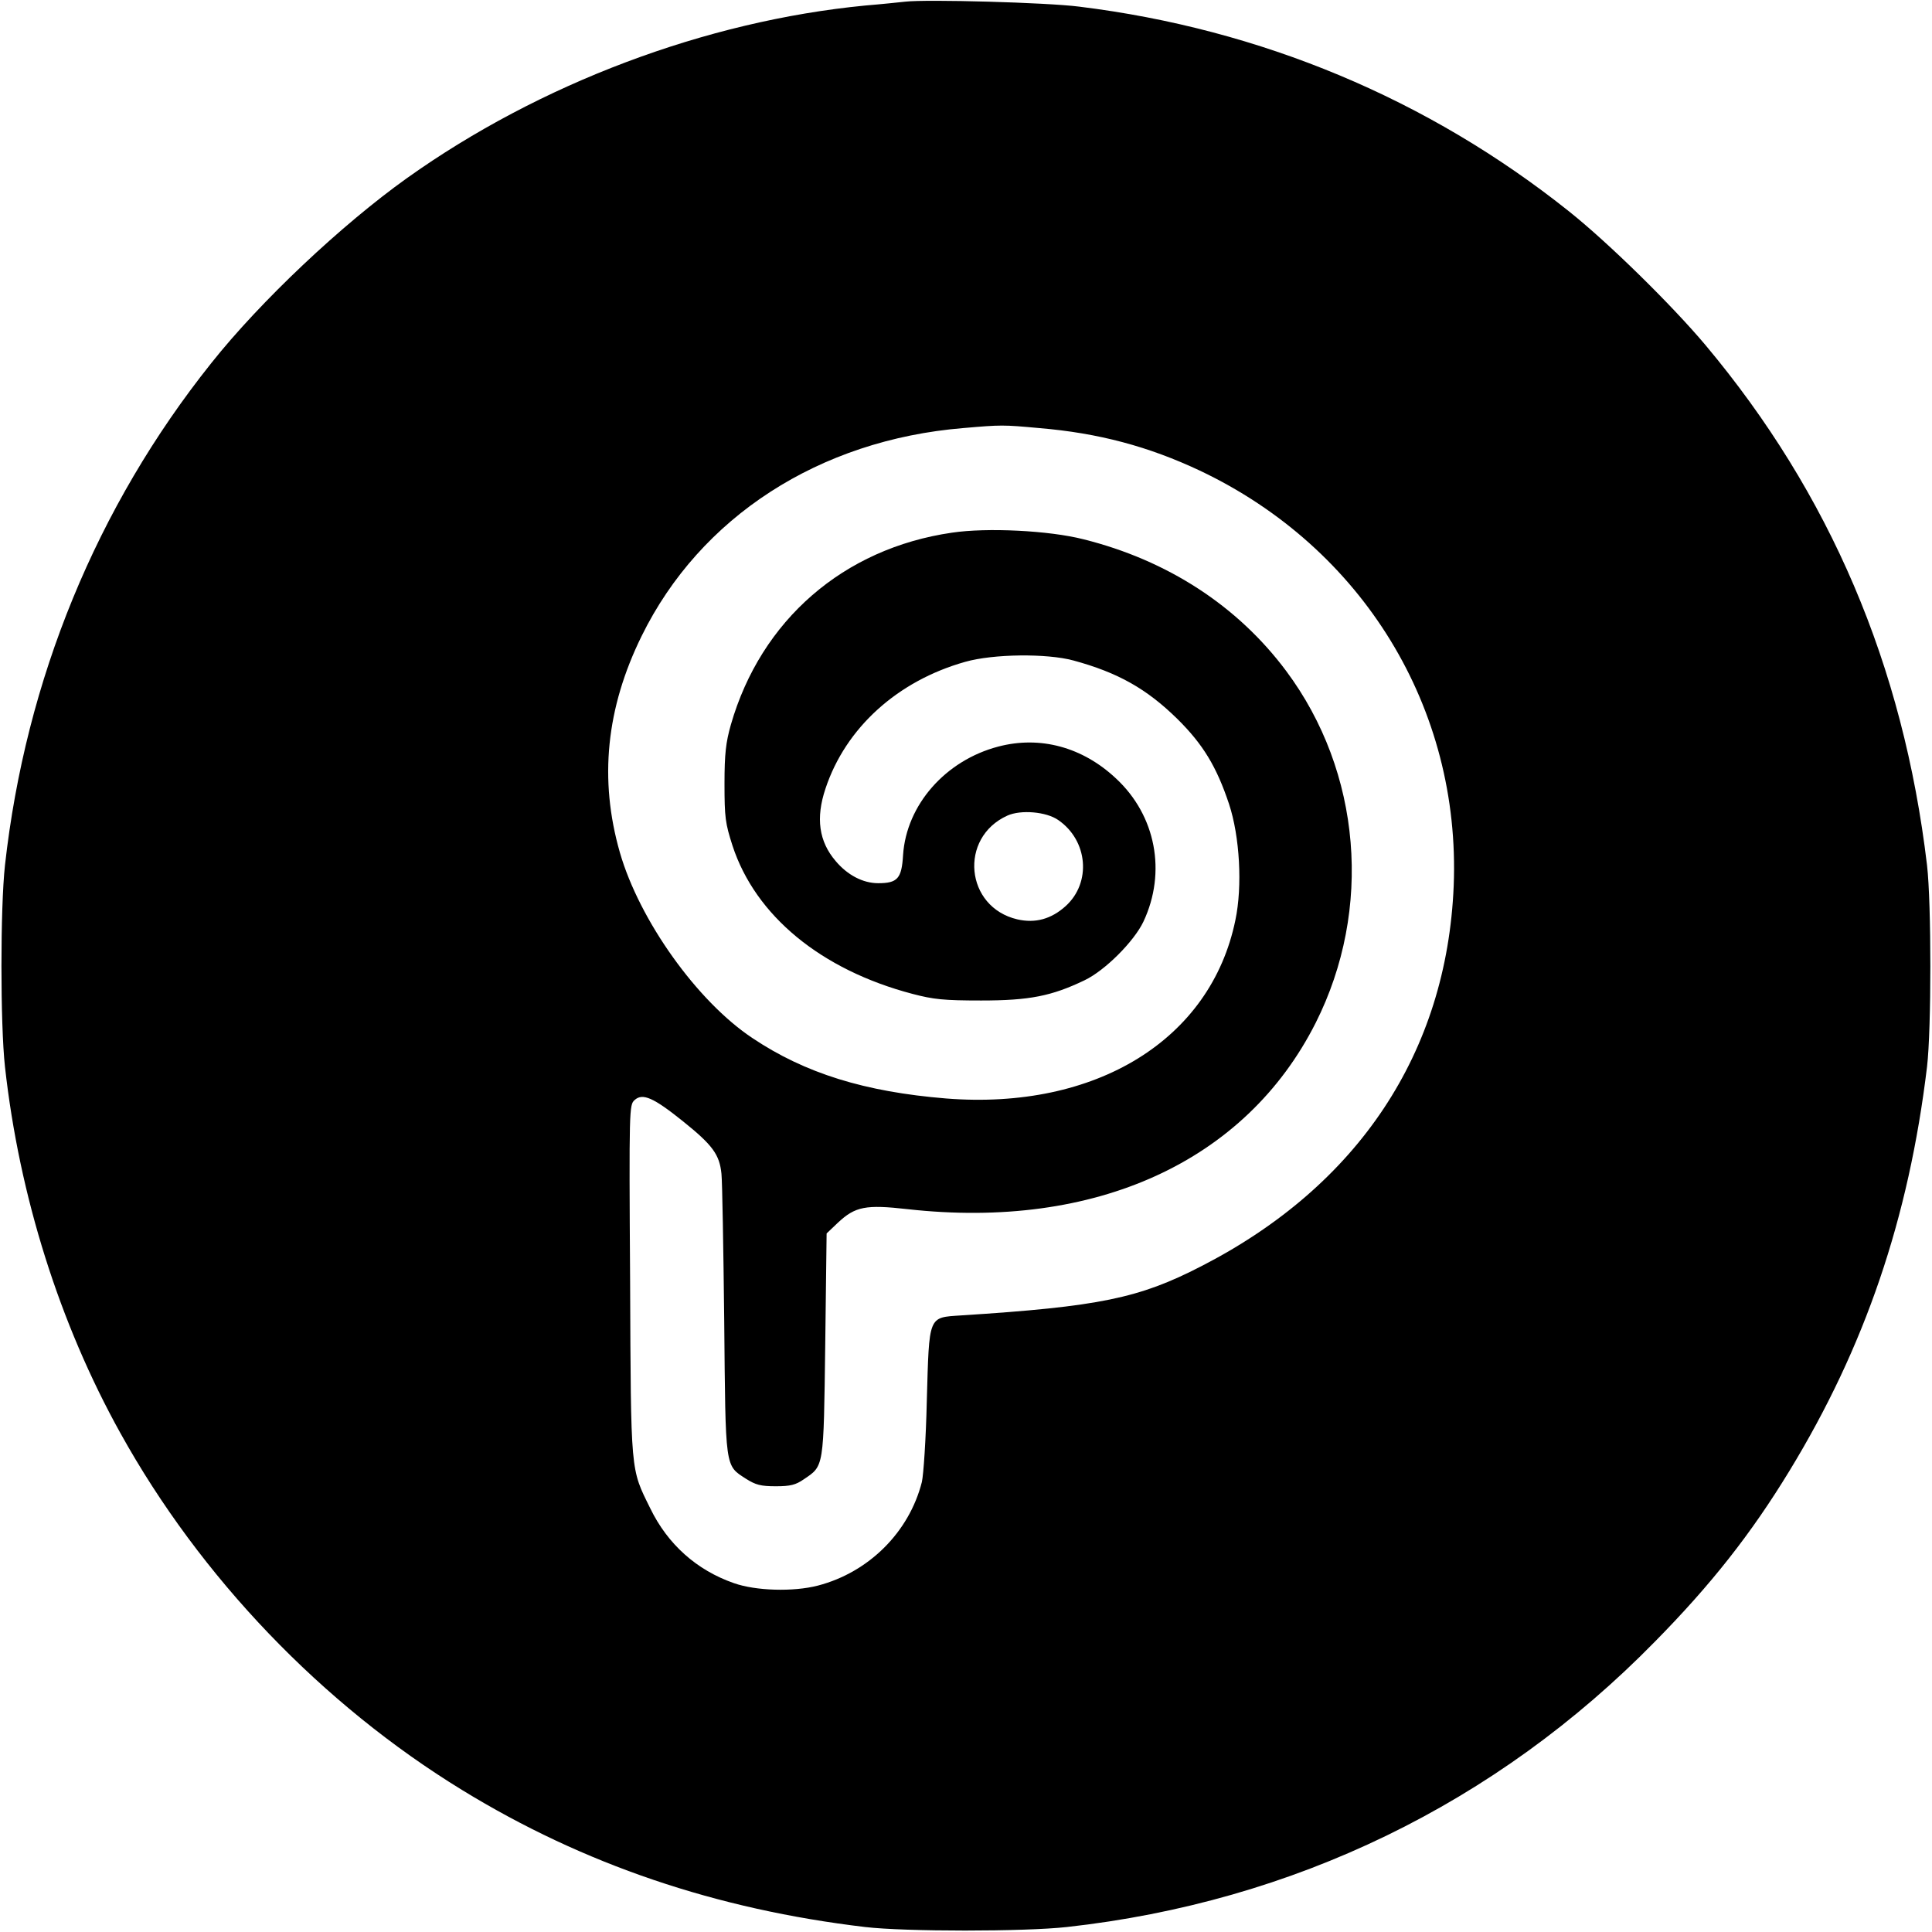 <?xml version="1.0" standalone="no"?>
<!DOCTYPE svg PUBLIC "-//W3C//DTD SVG 20010904//EN"
 "http://www.w3.org/TR/2001/REC-SVG-20010904/DTD/svg10.dtd">
<svg version="1.0" xmlns="http://www.w3.org/2000/svg"
 width="700pt" height="700pt" viewBox="0 0 700 700"
 preserveAspectRatio="xMidYMid meet">
<g transform="translate(0,700) scale(0.1,-0.1)"
fill="#000000" stroke="none">
<path d="M3280 6994 c-19 -2 -84 -9 -145 -14 -578 -56 -1180 -283 -1660 -625
-237 -169 -531 -446 -709 -670 -416 -521 -673 -1147 -748 -1820 -17 -155 -17
-575 0 -730 52 -469 198 -931 418 -1327 290 -523 731 -983 1239 -1294 439
-269 920 -432 1460 -496 145 -17 576 -17 730 0 822 91 1556 447 2131 1034 203
206 348 390 487 618 274 449 433 916 499 1465 16 136 16 592 0 730 -86 725
-352 1347 -803 1885 -122 145 -351 370 -494 484 -510 407 -1117 661 -1775 742
-117 15 -553 27 -630 18z m485 -1545 c216 -18 397 -67 582 -154 591 -280 946
-861 920 -1505 -25 -603 -345 -1086 -915 -1378 -225 -116 -369 -146 -870 -178
-120 -8 -115 2 -124 -309 -3 -137 -12 -270 -18 -295 -46 -181 -192 -327 -377
-375 -89 -23 -225 -19 -304 9 -135 47 -240 141 -303 271 -72 146 -70 120 -73
826 -4 622 -3 636 16 653 29 27 69 9 176 -77 107 -86 132 -120 139 -190 3 -29
7 -268 10 -533 5 -540 2 -522 79 -572 35 -22 53 -27 108 -27 53 0 72 5 101 25
74 50 72 38 78 488 l5 403 41 39 c63 59 101 66 252 49 681 -76 1225 172 1479
675 207 411 166 909 -107 1275 -176 236 -430 401 -734 477 -125 32 -350 43
-477 24 -393 -57 -692 -317 -801 -696 -18 -64 -23 -104 -23 -214 0 -122 3
-143 29 -224 83 -254 321 -450 652 -537 76 -20 113 -24 249 -24 175 0 255 16
374 73 74 35 180 141 214 213 84 179 45 384 -99 518 -121 114 -275 156 -427
116 -191 -50 -333 -211 -345 -393 -5 -85 -20 -102 -90 -102 -55 0 -111 29
-154 80 -61 71 -73 156 -37 263 73 220 261 390 506 459 102 29 296 31 392 5
162 -44 266 -103 377 -212 93 -92 142 -173 187 -308 39 -118 49 -298 23 -421
-89 -433 -505 -689 -1048 -646 -294 24 -511 91 -702 219 -200 133 -409 426
-480 672 -76 265 -50 523 79 785 212 431 643 710 1165 753 138 12 144 12 275
0z m69 -1420 c108 -74 121 -227 27 -312 -52 -47 -110 -63 -175 -48 -189 44
-213 296 -36 376 49 22 141 14 184 -16z"/>
</g>
</svg>
